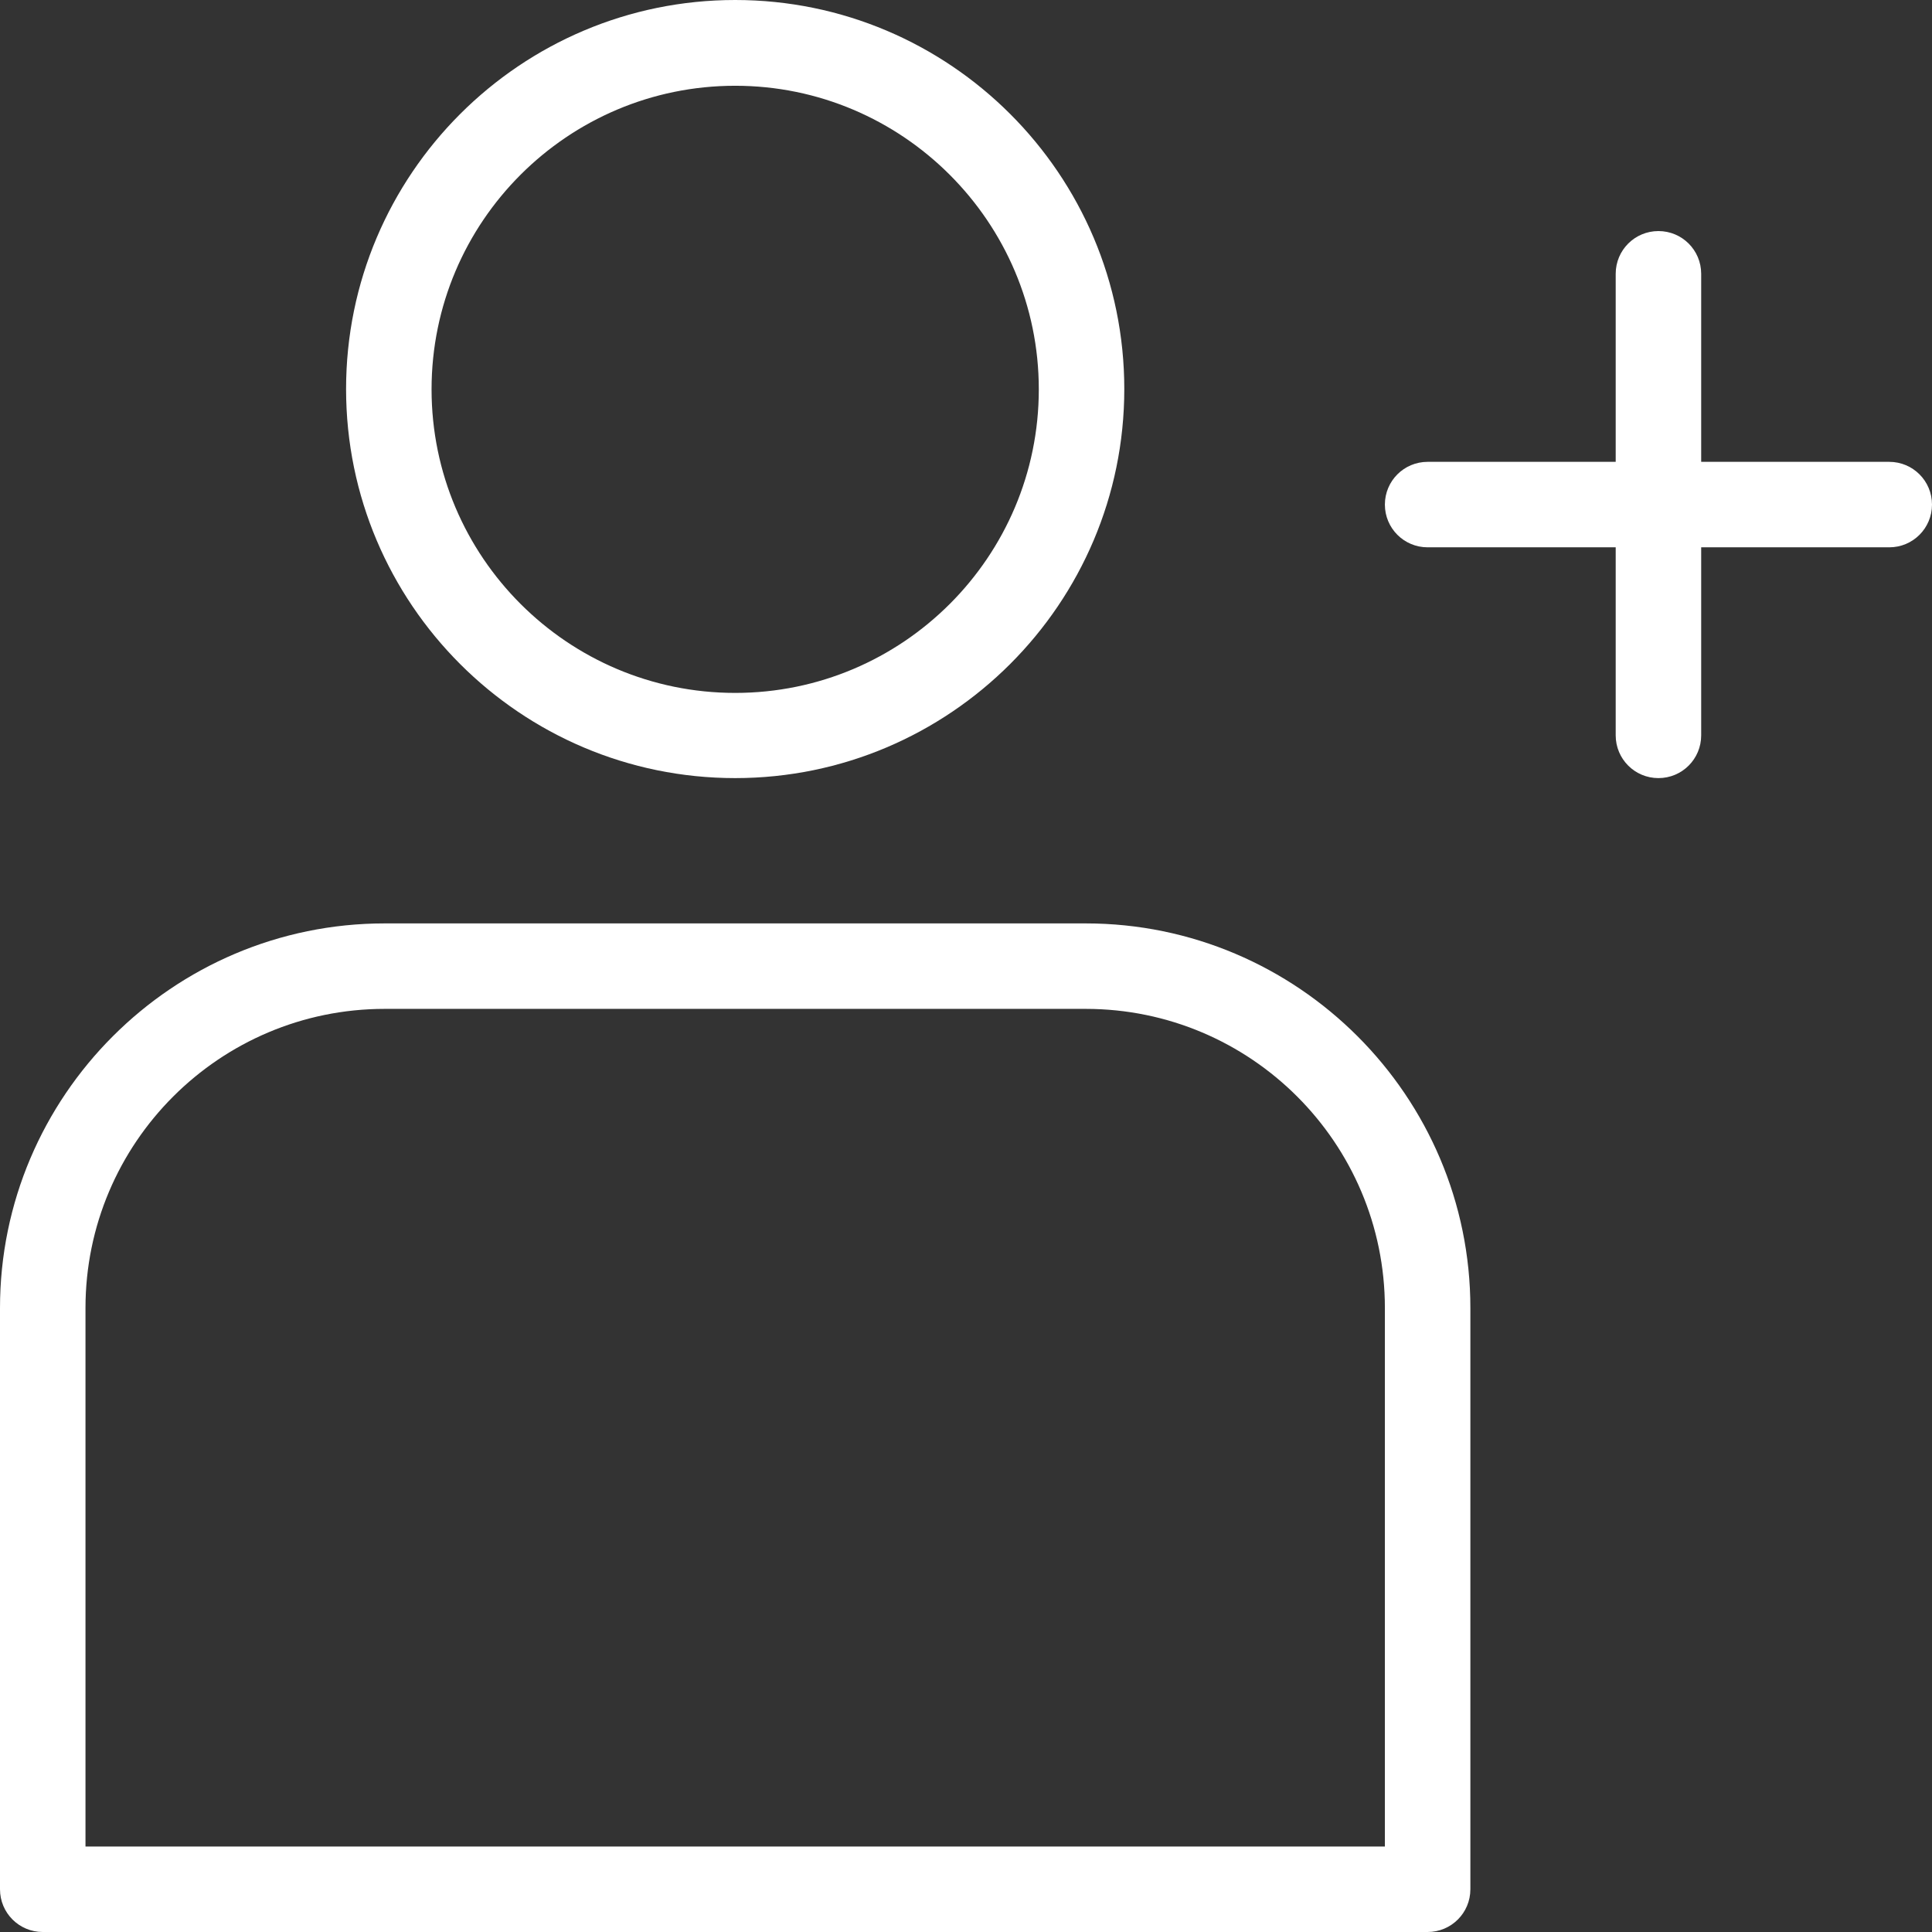 <svg width="300" height="300" viewBox="0 0 300 300" fill="none" xmlns="http://www.w3.org/2000/svg">
<rect x="0" y="0" width="300" height="300" fill="#333333" stroke="none"/>
<path d="M114.159 120.823C147.447 120.823 174.58 93.738 174.58 60.411C174.58 27.084 147.491 0 114.159 0C80.827 0 53.739 27.084 53.739 60.411C53.739 93.738 80.827 120.823 114.159 120.823ZM114.159 13.317C140.128 13.317 161.305 34.451 161.305 60.456C161.305 86.461 140.168 107.595 114.159 107.595C88.15 107.595 67.013 86.461 67.013 60.456C67.013 34.451 88.15 13.317 114.159 13.317Z" fill="white"/>
<path d="M168.584 143.386H59.734C26.819 143.386 0 170.201 0 203.112V293.364C0 297.036 2.965 300 6.637 300H221.681C225.354 300 228.319 297.036 228.319 293.364V203.112C228.319 170.201 201.5 143.386 168.584 143.386ZM215.044 286.728H13.274V203.112C13.274 177.478 34.097 156.658 59.734 156.658H168.584C194.221 156.658 215.044 177.478 215.044 203.112V286.728Z" fill="white"/>
<path d="M293.363 71.715H264.159V42.516C264.159 38.844 261.195 35.88 257.522 35.88C253.85 35.88 250.885 38.844 250.885 42.516V71.715H221.681C218.009 71.715 215.044 74.679 215.044 78.351C215.044 82.023 218.009 84.987 221.681 84.987H250.885V114.187C250.885 117.859 253.85 120.823 257.522 120.823C261.195 120.823 264.159 117.859 264.159 114.187V84.987H293.363C297.035 84.987 300 82.023 300 78.351C300 74.679 297.035 71.715 293.363 71.715Z" fill="white"/>
</svg>

